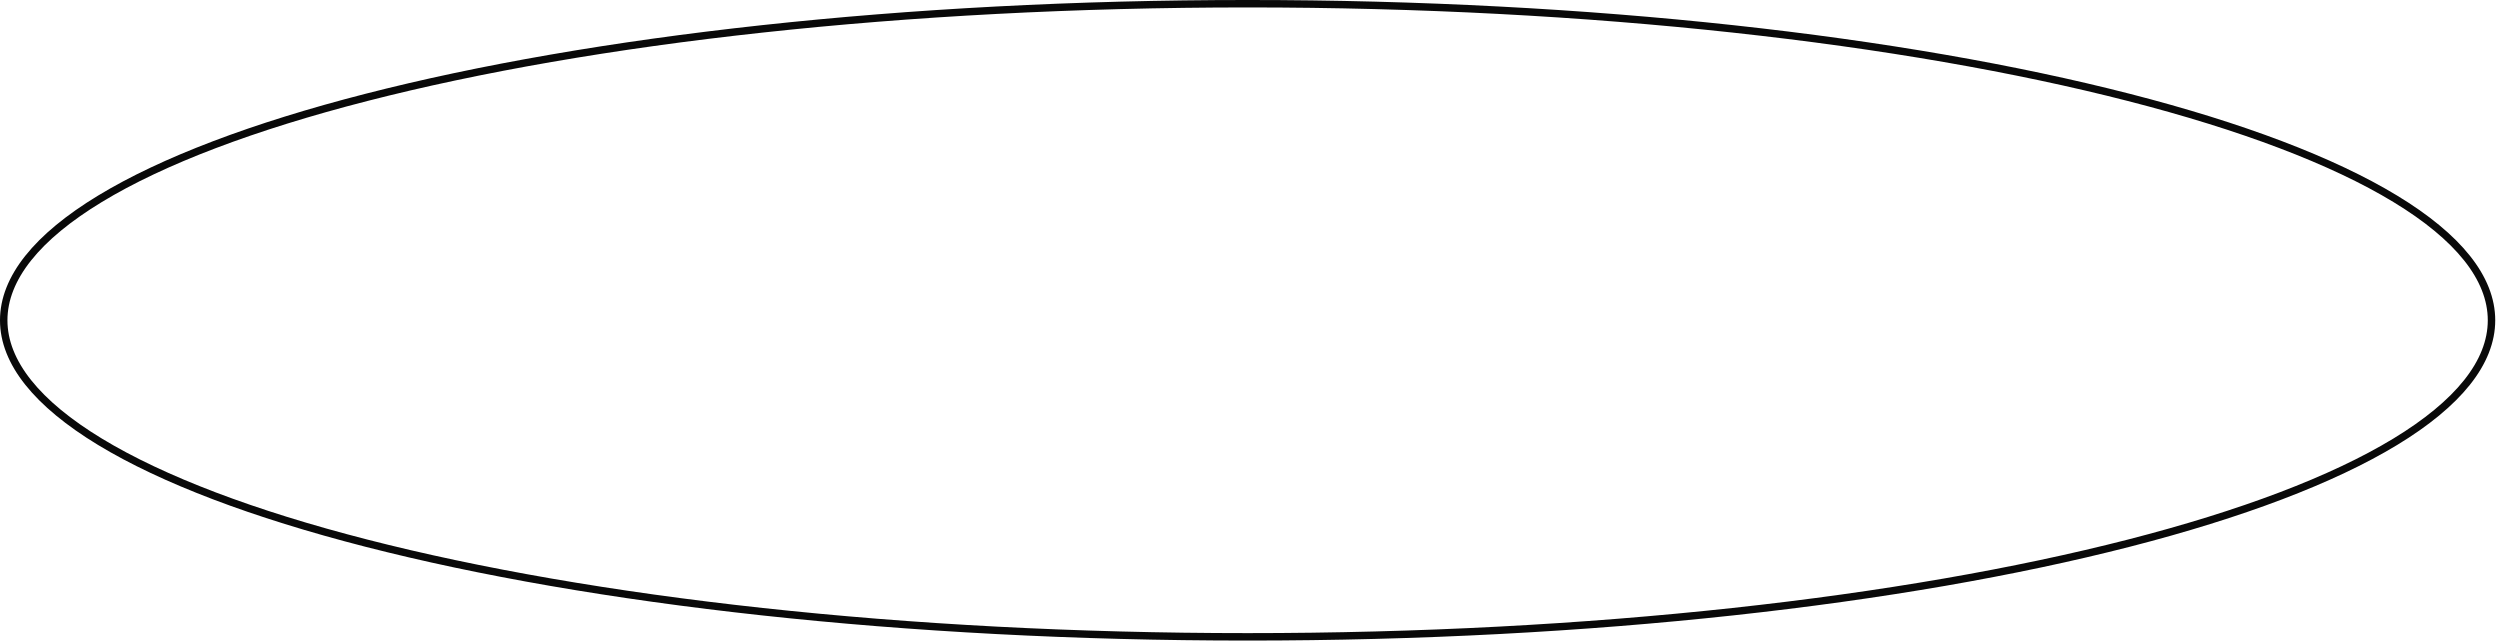 <?xml version="1.0" encoding="UTF-8"?> <svg xmlns="http://www.w3.org/2000/svg" width="295" height="76" viewBox="0 0 295 76" fill="none"><path d="M147.219 0.439C187.846 0.439 224.613 4.667 251.209 11.495C264.51 14.91 275.244 18.968 282.641 23.458C290.064 27.963 293.998 32.821 293.998 37.794C293.998 42.766 290.064 47.623 282.641 52.129C275.244 56.618 264.51 60.677 251.209 64.092C224.613 70.919 187.846 75.147 147.219 75.147C106.591 75.147 69.825 70.919 43.228 64.092C29.927 60.677 19.194 56.618 11.797 52.129C4.374 47.623 0.44 42.766 0.439 37.794C0.439 32.821 4.374 27.963 11.797 23.458C19.194 18.968 29.927 14.91 43.228 11.495C69.825 4.667 106.591 0.439 147.219 0.439Z" stroke="#090909" stroke-width="0.879"></path></svg> 